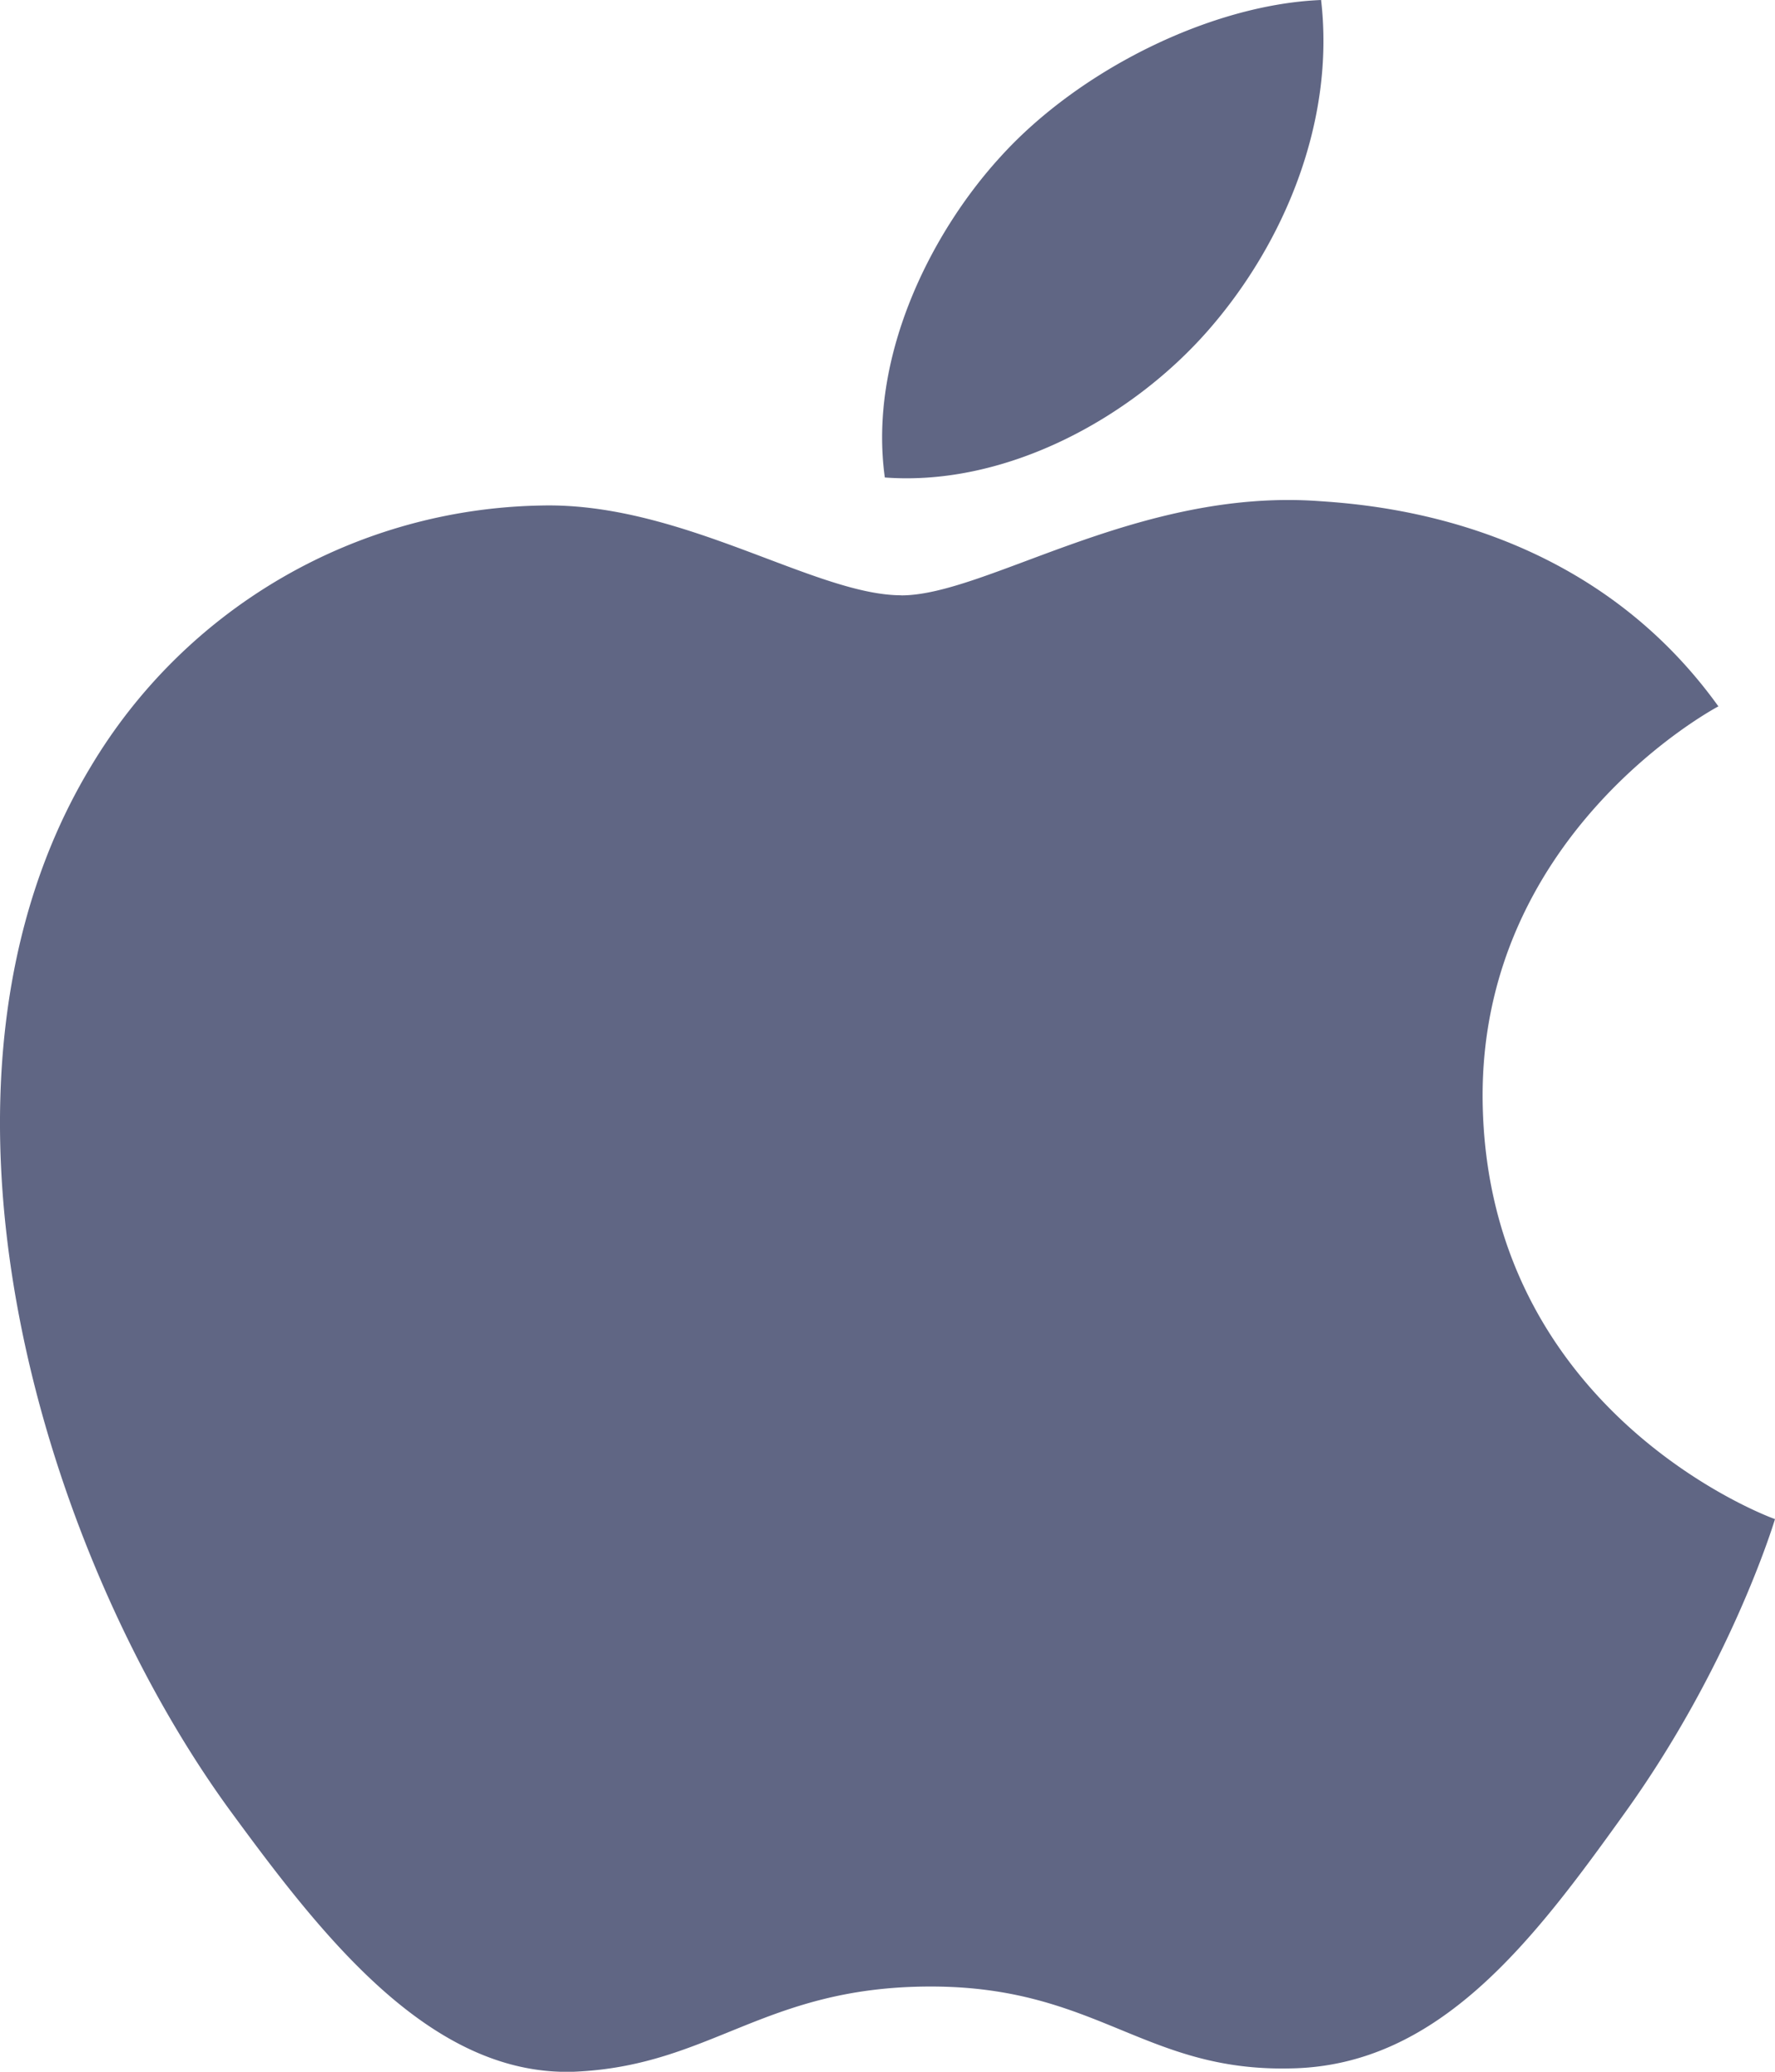 <svg width="18" height="21" fill="none" xmlns="http://www.w3.org/2000/svg"><path d="M9.14 6.034c-.873 0-2.224-.943-3.647-.91A5.43 5.43 0 00.926 7.762c-1.949 3.216-.502 7.965 1.399 10.579.933 1.273 2.033 2.704 3.491 2.659 1.4-.057 1.925-.864 3.623-.864 1.686 0 2.164.864 3.647.83 1.506-.023 2.463-1.296 3.384-2.58 1.064-1.477 1.506-2.909 1.53-2.988-.036-.011-2.93-1.068-2.965-4.25-.024-2.659 2.284-3.931 2.391-3.988-1.315-1.83-3.336-2.034-4.041-2.08-1.841-.136-3.384.955-4.245.955zm3.109-2.682c.777-.886 1.291-2.125 1.148-3.352-1.112.045-2.451.705-3.252 1.59-.718.785-1.34 2.046-1.172 3.25 1.231.092 2.499-.602 3.276-1.488z" fill="#606684"/></svg>